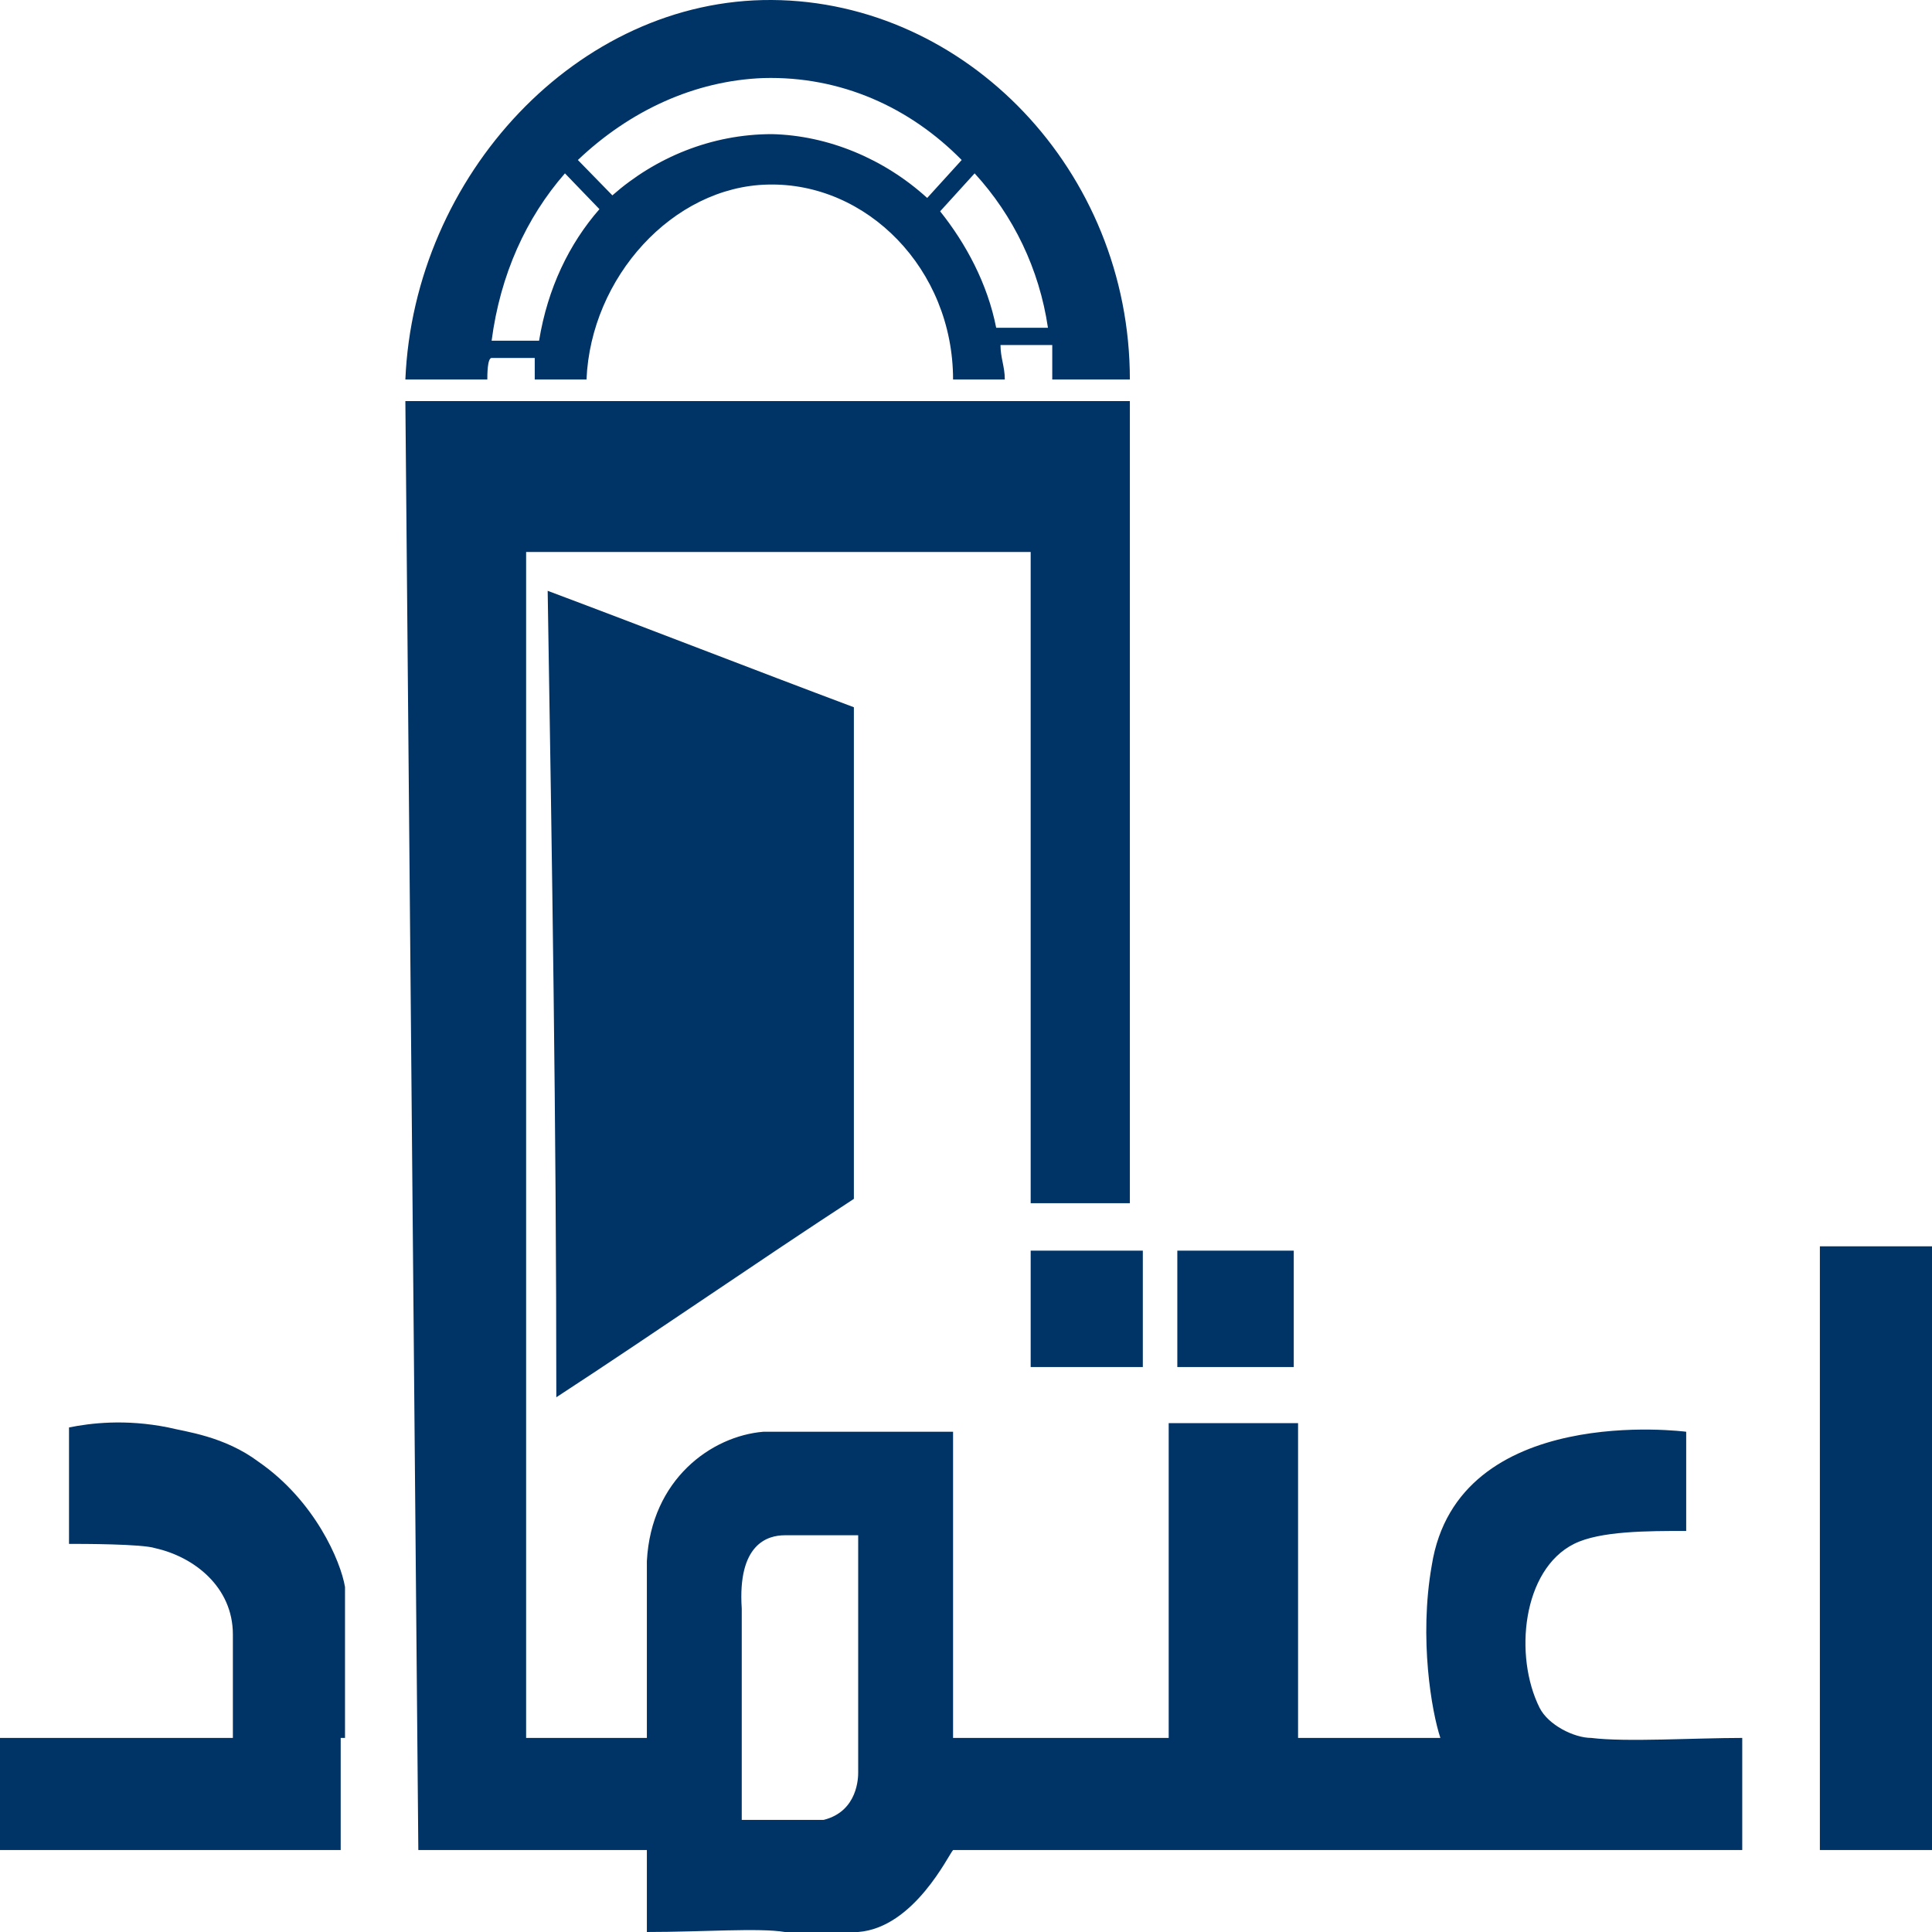 <svg width="82" height="82" viewBox="0 0 82 82" fill="none" xmlns="http://www.w3.org/2000/svg">
<path d="M49.969 53.081H54.911V58.022H49.969V53.081ZM43.745 53.081H48.505V58.022H43.745V53.081ZM77.241 52.897H82V78.522H77.241V52.897ZM14.643 67.357C14.46 66.259 13.362 63.697 10.982 62.049C9.518 60.951 7.871 60.768 7.138 60.585C5.308 60.219 3.844 60.402 2.929 60.585C2.929 62.232 2.929 63.88 2.929 65.527C3.478 65.527 6.04 65.527 6.589 65.71C8.237 66.076 9.884 67.357 9.884 69.371C9.884 70.835 9.884 72.299 9.884 73.763H0V78.522H14.46V73.763C14.46 73.763 14.46 73.763 14.643 73.763C14.643 71.567 14.643 69.554 14.643 67.357ZM23.245 25.076C27.638 26.723 31.848 28.371 36.241 30.018C36.241 36.973 36.241 43.929 36.241 50.884C32.031 53.63 27.821 56.558 23.612 59.304C23.612 47.772 23.429 36.424 23.245 25.076ZM44.661 16.107C45.759 16.107 46.857 16.107 47.955 16.107C47.955 7.248 41 0.055 32.763 0C24.527 -0.055 17.571 7.45 17.205 16.107C18.487 16.107 19.585 16.107 20.683 16.107C20.683 15.924 20.683 15.192 20.866 15.192H22.696C22.696 15.375 22.696 15.924 22.696 16.107C23.429 16.107 24.161 16.107 24.893 16.107C25.076 11.77 28.554 7.926 32.58 7.834C36.79 7.724 40.451 11.422 40.451 16.107C41.183 16.107 41.915 16.107 42.647 16.107C42.647 15.558 42.464 15.192 42.464 14.643H44.661C44.661 15.192 44.661 15.558 44.661 16.107ZM22.88 14.46H20.866C21.232 11.66 22.33 9.244 23.978 7.358L25.442 8.877C24.161 10.342 23.245 12.227 22.88 14.46ZM32.763 5.693C30.201 5.693 27.821 6.681 25.991 8.292L24.527 6.791C26.723 4.704 29.469 3.423 32.397 3.313C35.692 3.222 38.62 4.558 40.817 6.791L39.353 8.402C37.522 6.736 35.143 5.748 32.763 5.693ZM42.281 13.911C41.915 12.044 41 10.342 39.902 8.969L41.366 7.358C43.013 9.152 44.112 11.422 44.478 13.911H42.281ZM73.946 73.763C71.933 73.763 69.004 73.947 67.54 73.763C66.808 73.763 65.71 73.214 65.344 72.482C64.246 70.286 64.612 66.625 66.808 65.527C67.906 64.978 69.92 64.978 71.567 64.978C71.567 62.781 71.567 60.768 71.567 60.768C71.567 60.768 61.866 59.487 60.768 66.442C60.219 69.554 60.768 72.665 61.134 73.763H55.094V60.402H49.603V73.763H40.451V60.768H32.397C30.201 60.951 27.638 62.781 27.455 66.259C27.455 66.259 27.455 70.652 27.455 73.763H22.33V23.429H43.745V51.067H47.955V17.023H17.205C17.388 37.339 17.571 58.205 17.755 78.522H27.455C27.455 78.522 27.455 80.902 27.455 82C29.835 82 32.214 81.817 33.312 82C35.326 82 35.875 82 36.424 82C38.804 81.817 40.268 78.705 40.451 78.522H73.946C73.946 77.058 73.946 75.228 73.946 73.763ZM36.424 72.482V75.228C36.424 75.411 36.424 76.875 34.96 77.241C34.777 77.241 34.411 77.241 33.679 77.241C33.312 77.241 32.397 77.241 31.482 77.241C31.482 76.509 31.482 75.228 31.482 75.228V72.482C31.482 70.835 31.482 68.272 31.482 68.272C31.299 65.527 32.58 65.161 33.312 65.161H36.424V72.482Z" fill="#003366"/>
</svg>
